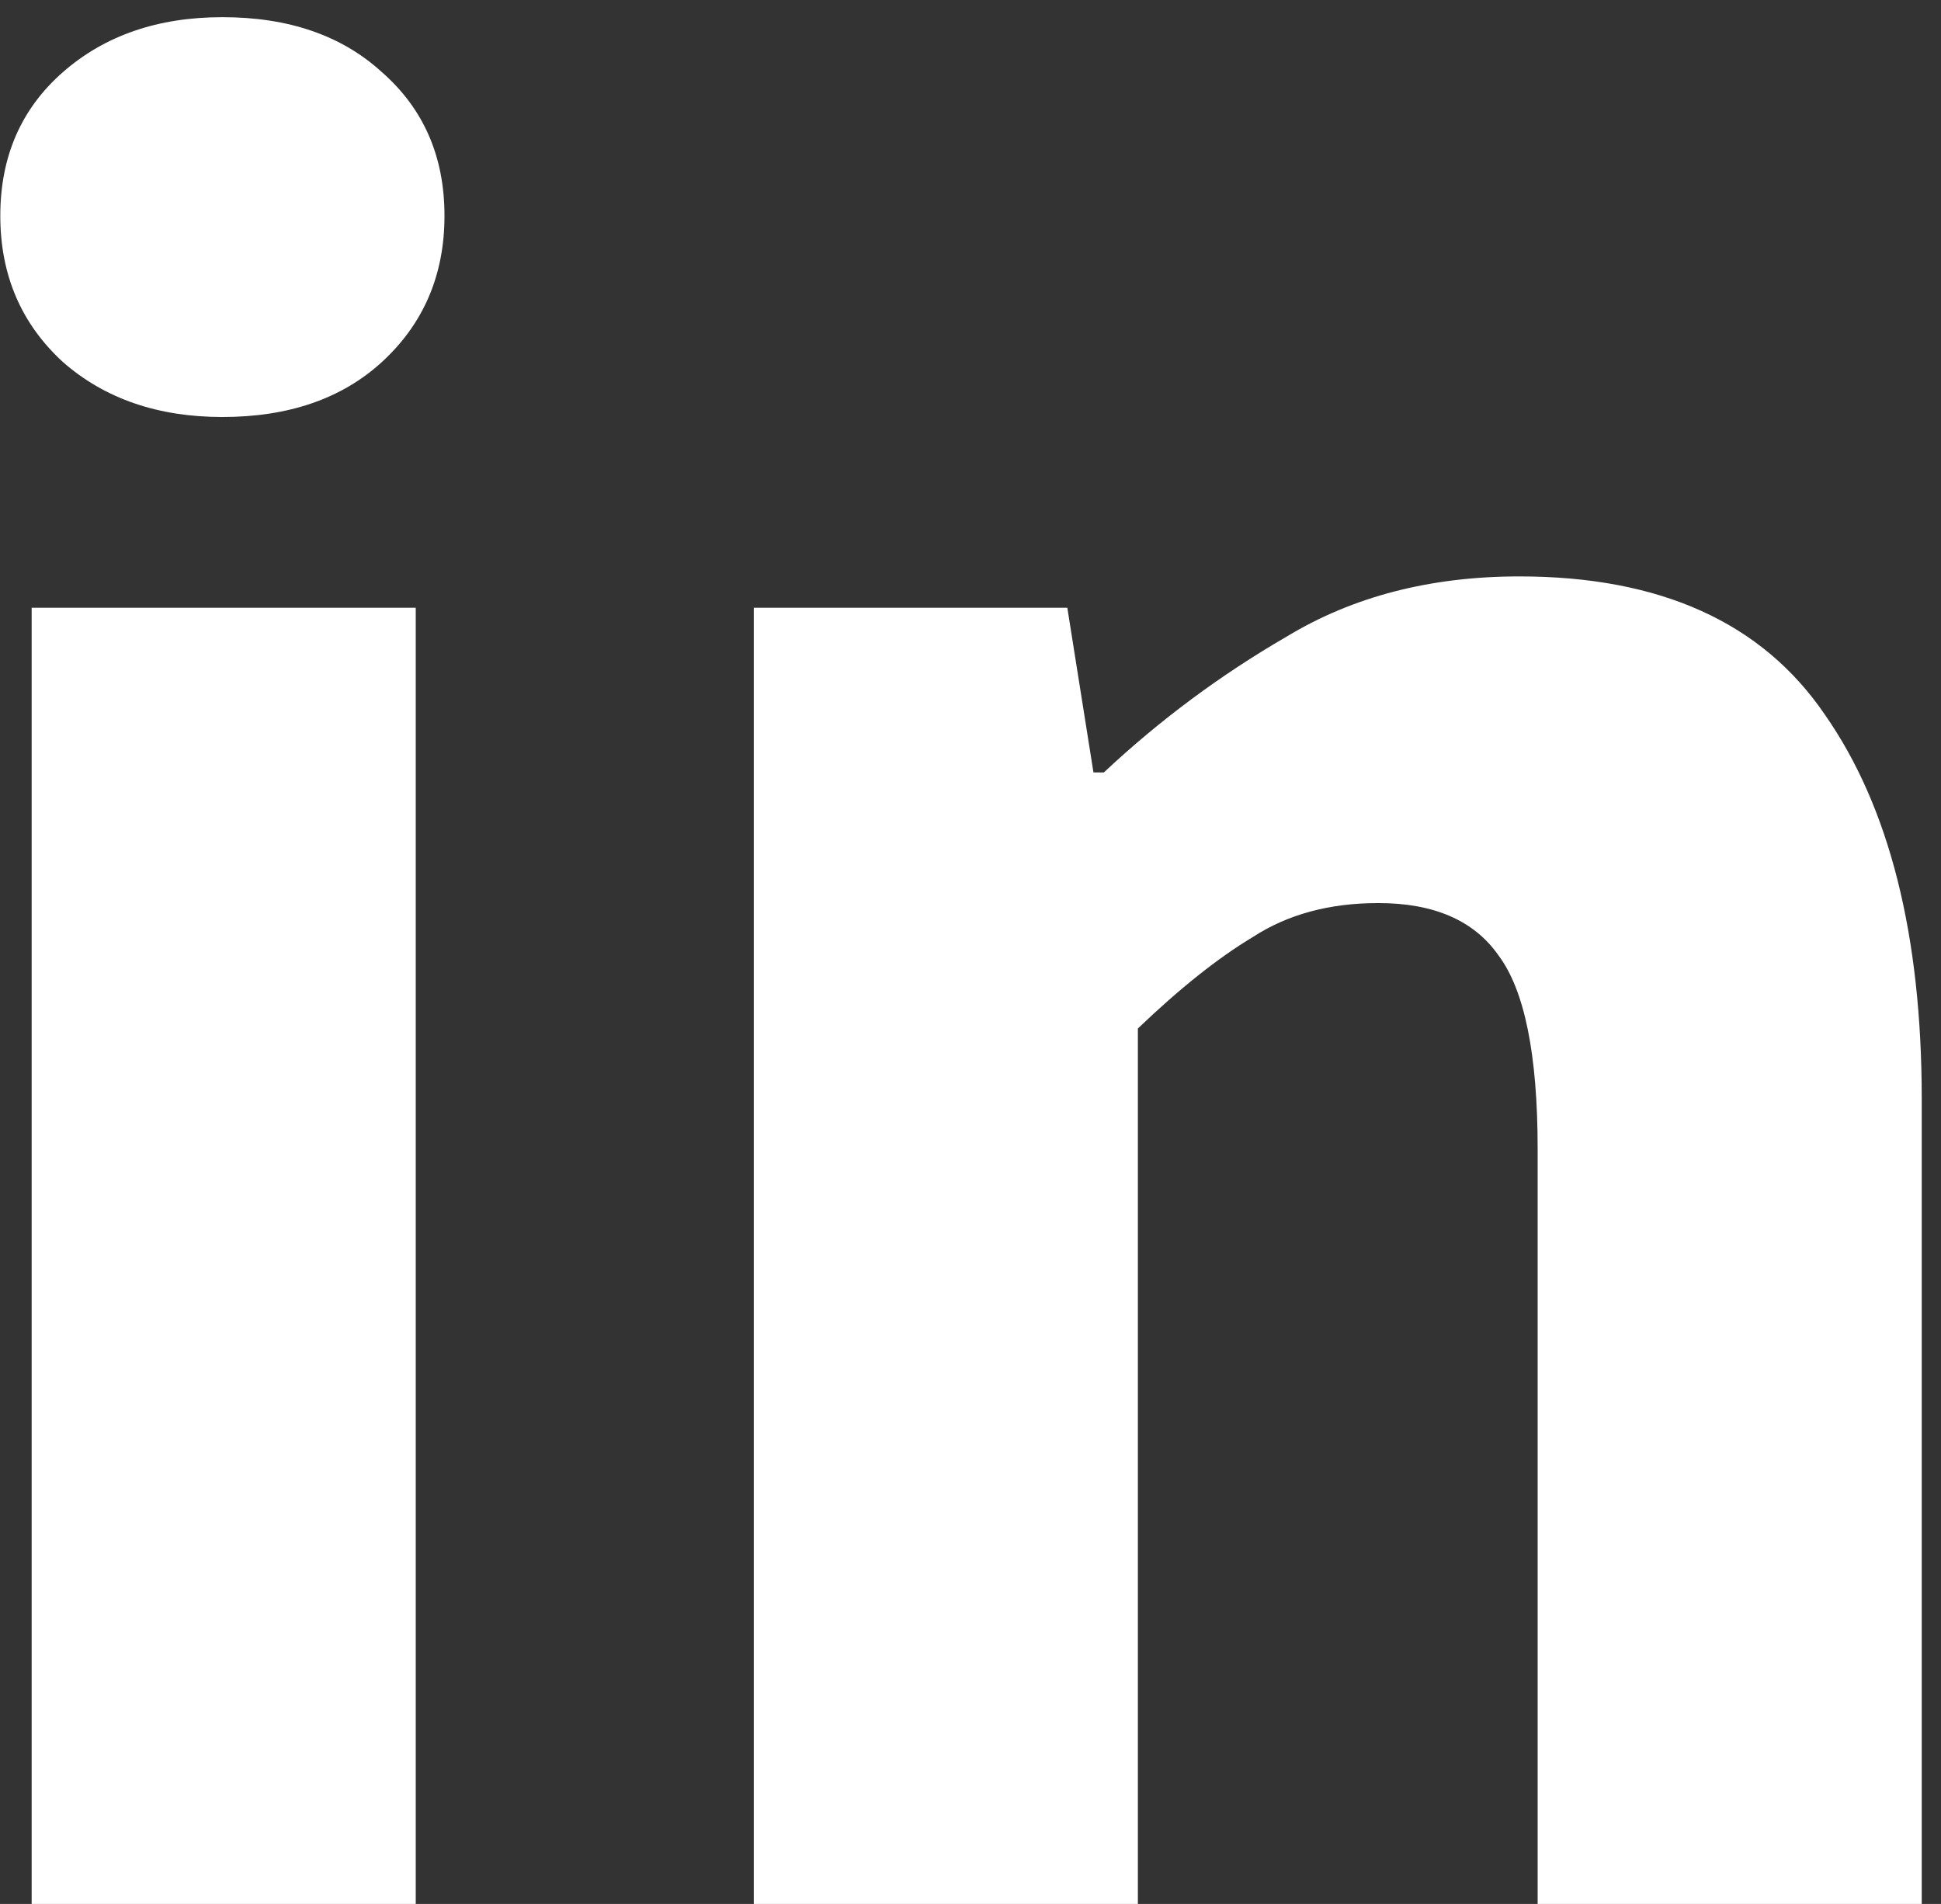 <svg width="52" height="51" viewBox="0 0 52 51" fill="none" xmlns="http://www.w3.org/2000/svg">
<rect x="0" y="0" width="52" height="51" fill="#333333" stroke="none"/>
<path d="M0.848 51V16.28H11.138V51H0.848ZM5.958 11.17C4.231 11.17 2.808 10.68 1.688 9.7C0.568 8.673 0.008 7.367 0.008 5.78C0.008 4.193 0.568 2.91 1.688 1.93C2.808 0.95 4.231 0.46 5.958 0.46C7.731 0.46 9.155 0.95 10.228 1.93C11.348 2.91 11.908 4.193 11.908 5.78C11.908 7.367 11.348 8.673 10.228 9.7C9.155 10.68 7.731 11.17 5.958 11.17ZM20.194 51V16.28H28.594L29.294 20.69H29.574C31.067 19.29 32.7 18.077 34.474 17.05C36.247 15.977 38.324 15.44 40.704 15.44C44.484 15.44 47.214 16.677 48.894 19.15C50.62 21.623 51.484 25.053 51.484 29.44V51H41.194V30.77C41.194 28.25 40.844 26.523 40.144 25.59C39.49 24.657 38.417 24.19 36.924 24.19C35.617 24.19 34.497 24.493 33.564 25.1C32.63 25.66 31.604 26.477 30.484 27.55V51H20.194Z" fill="white"/>
</svg>
